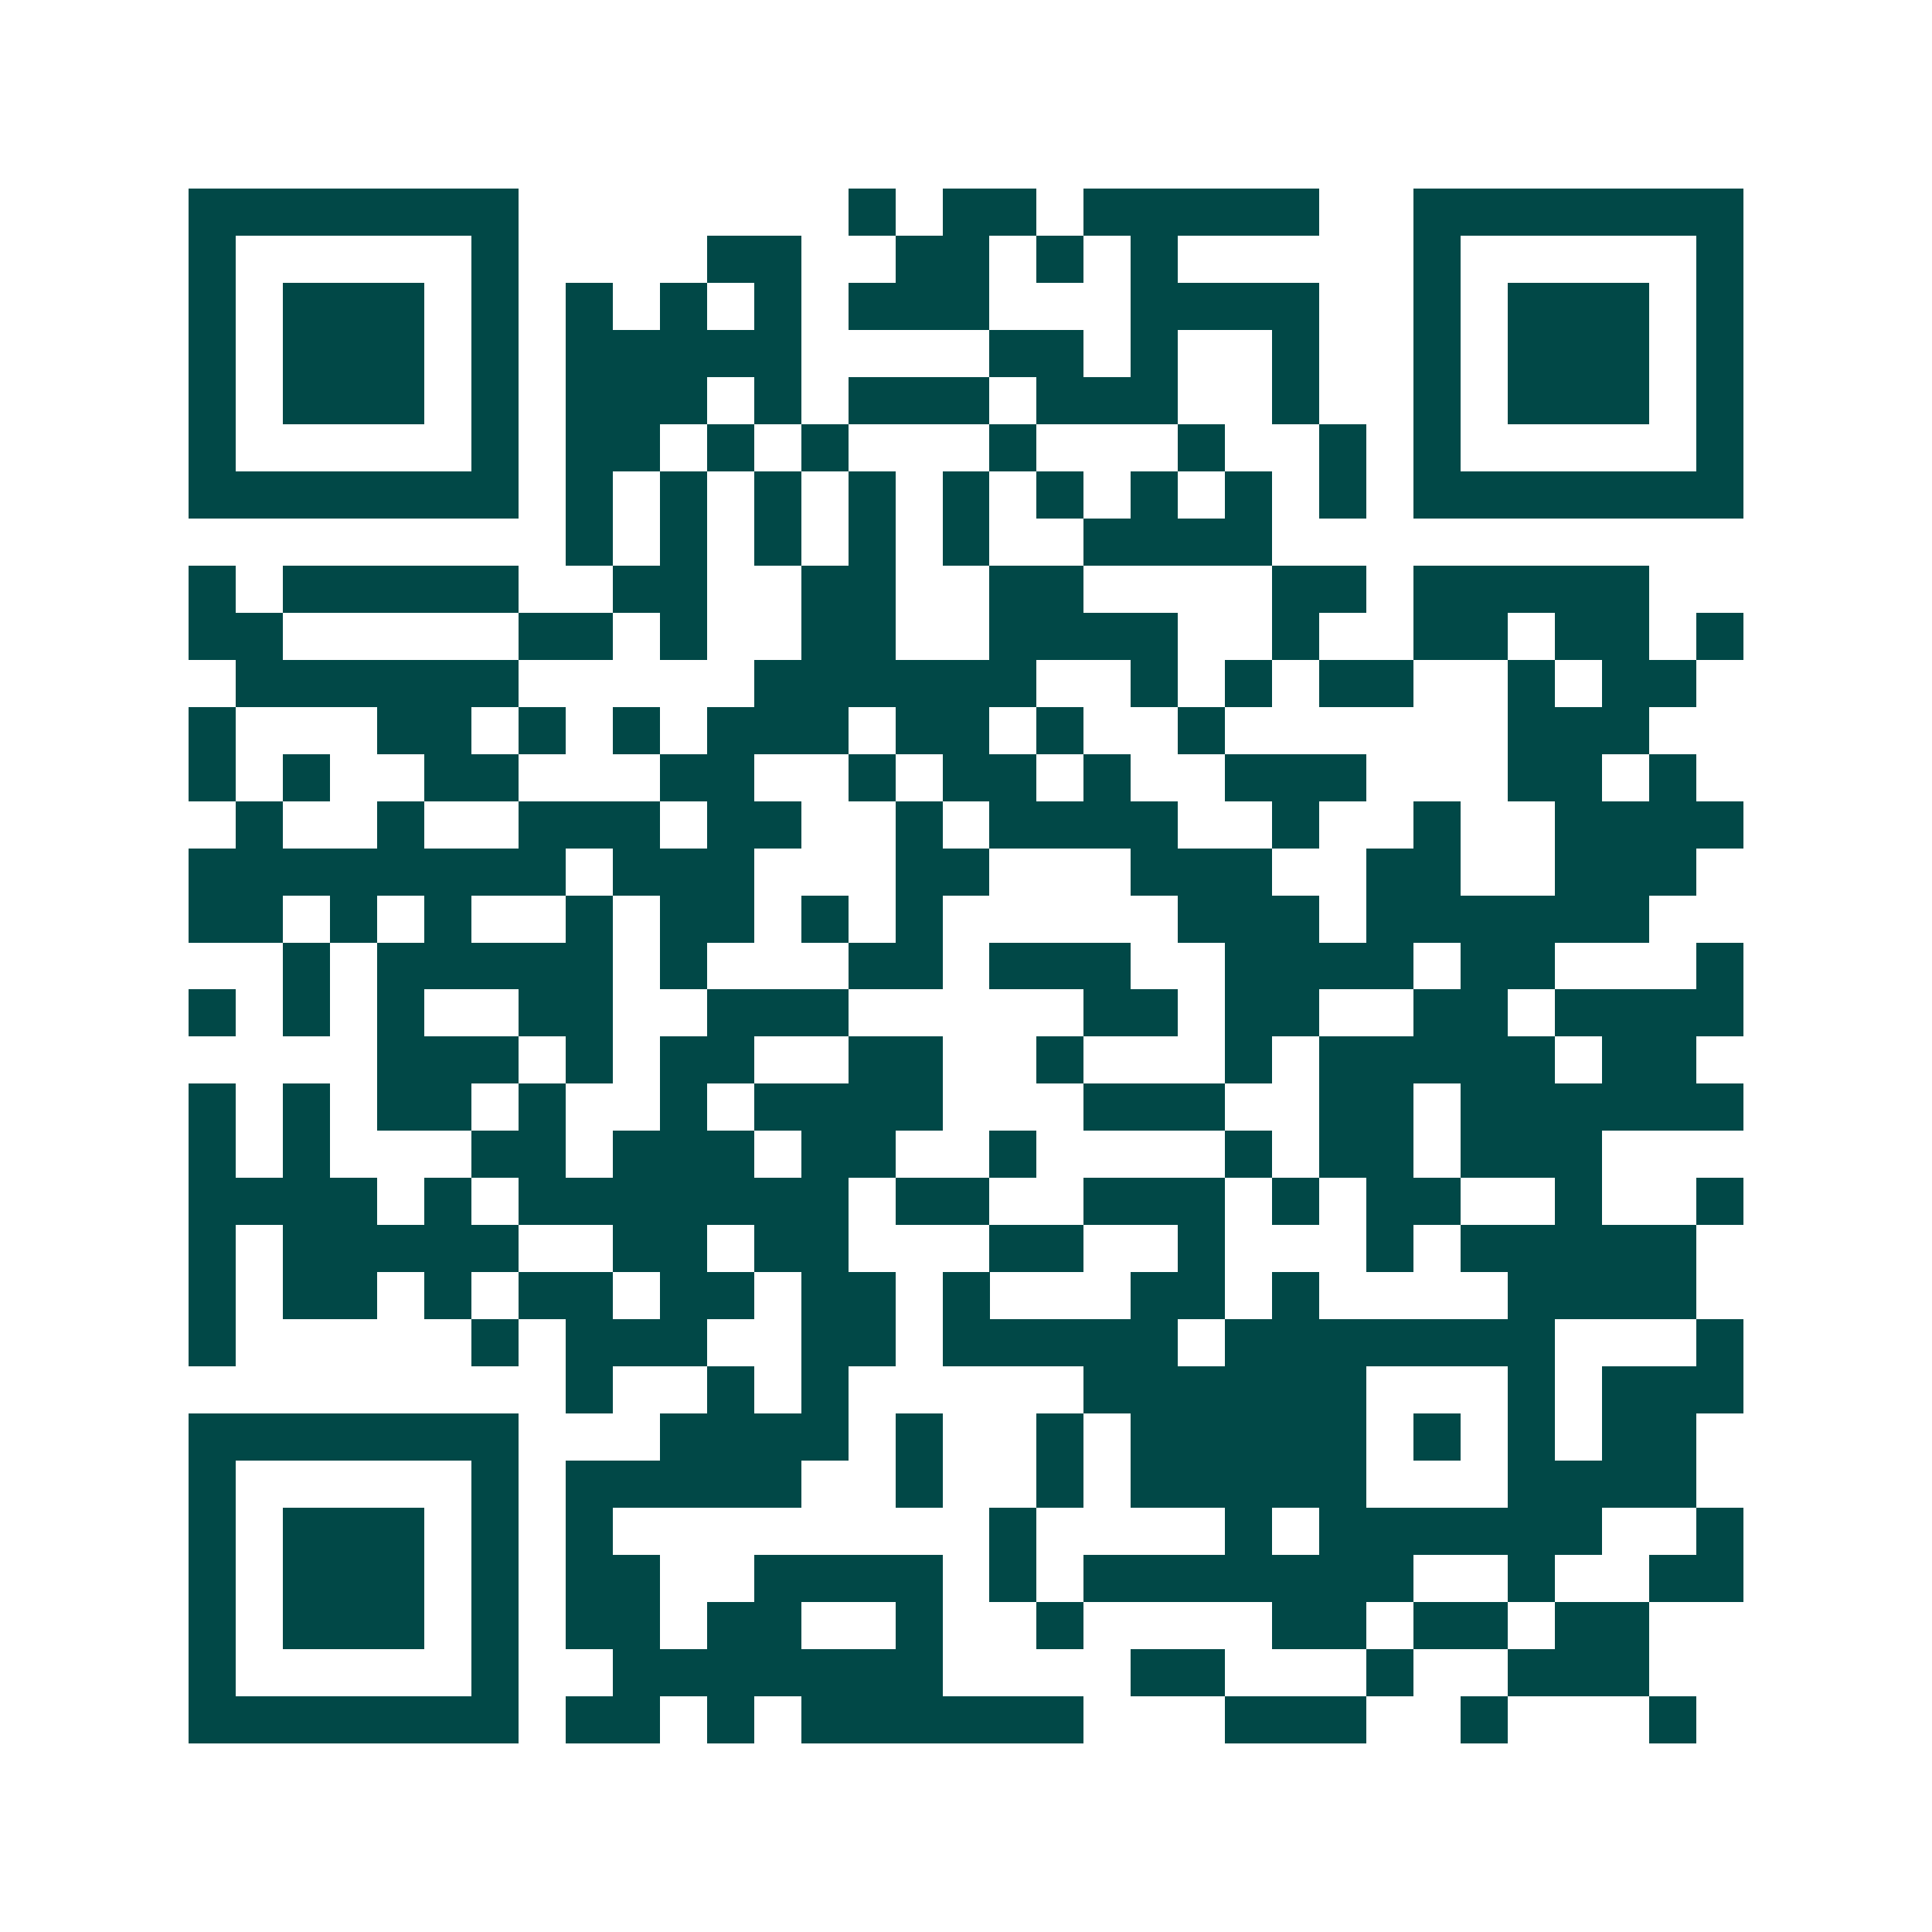 <svg xmlns="http://www.w3.org/2000/svg" width="200" height="200" viewBox="0 0 41 41" shape-rendering="crispEdges"><path fill="#ffffff" d="M0 0h41v41H0z"/><path stroke="#014847" d="M4 4.5h7m7 0h1m1 0h2m1 0h5m2 0h7M4 5.5h1m5 0h1m4 0h2m2 0h2m1 0h1m1 0h1m5 0h1m5 0h1M4 6.5h1m1 0h3m1 0h1m1 0h1m1 0h1m1 0h1m1 0h3m3 0h4m2 0h1m1 0h3m1 0h1M4 7.5h1m1 0h3m1 0h1m1 0h5m4 0h2m1 0h1m2 0h1m2 0h1m1 0h3m1 0h1M4 8.5h1m1 0h3m1 0h1m1 0h3m1 0h1m1 0h3m1 0h3m2 0h1m2 0h1m1 0h3m1 0h1M4 9.5h1m5 0h1m1 0h2m1 0h1m1 0h1m3 0h1m3 0h1m2 0h1m1 0h1m5 0h1M4 10.5h7m1 0h1m1 0h1m1 0h1m1 0h1m1 0h1m1 0h1m1 0h1m1 0h1m1 0h1m1 0h7M12 11.5h1m1 0h1m1 0h1m1 0h1m1 0h1m2 0h4M4 12.5h1m1 0h5m2 0h2m2 0h2m2 0h2m4 0h2m1 0h5M4 13.5h2m5 0h2m1 0h1m2 0h2m2 0h4m2 0h1m2 0h2m1 0h2m1 0h1M5 14.5h6m5 0h6m2 0h1m1 0h1m1 0h2m2 0h1m1 0h2M4 15.5h1m3 0h2m1 0h1m1 0h1m1 0h3m1 0h2m1 0h1m2 0h1m6 0h3M4 16.5h1m1 0h1m2 0h2m3 0h2m2 0h1m1 0h2m1 0h1m2 0h3m3 0h2m1 0h1M5 17.5h1m2 0h1m2 0h3m1 0h2m2 0h1m1 0h4m2 0h1m2 0h1m2 0h4M4 18.5h8m1 0h3m3 0h2m3 0h3m2 0h2m2 0h3M4 19.5h2m1 0h1m1 0h1m2 0h1m1 0h2m1 0h1m1 0h1m5 0h3m1 0h6M6 20.5h1m1 0h5m1 0h1m3 0h2m1 0h3m2 0h4m1 0h2m3 0h1M4 21.5h1m1 0h1m1 0h1m2 0h2m2 0h3m5 0h2m1 0h2m2 0h2m1 0h4M8 22.5h3m1 0h1m1 0h2m2 0h2m2 0h1m3 0h1m1 0h5m1 0h2M4 23.5h1m1 0h1m1 0h2m1 0h1m2 0h1m1 0h4m3 0h3m2 0h2m1 0h6M4 24.5h1m1 0h1m3 0h2m1 0h3m1 0h2m2 0h1m4 0h1m1 0h2m1 0h3M4 25.5h4m1 0h1m1 0h7m1 0h2m2 0h3m1 0h1m1 0h2m2 0h1m2 0h1M4 26.5h1m1 0h5m2 0h2m1 0h2m3 0h2m2 0h1m3 0h1m1 0h5M4 27.5h1m1 0h2m1 0h1m1 0h2m1 0h2m1 0h2m1 0h1m3 0h2m1 0h1m4 0h4M4 28.5h1m5 0h1m1 0h3m2 0h2m1 0h5m1 0h7m3 0h1M12 29.5h1m2 0h1m1 0h1m5 0h6m3 0h1m1 0h3M4 30.5h7m3 0h4m1 0h1m2 0h1m1 0h5m1 0h1m1 0h1m1 0h2M4 31.5h1m5 0h1m1 0h5m2 0h1m2 0h1m1 0h5m3 0h4M4 32.5h1m1 0h3m1 0h1m1 0h1m8 0h1m4 0h1m1 0h6m2 0h1M4 33.5h1m1 0h3m1 0h1m1 0h2m2 0h4m1 0h1m1 0h7m2 0h1m2 0h2M4 34.5h1m1 0h3m1 0h1m1 0h2m1 0h2m2 0h1m2 0h1m4 0h2m1 0h2m1 0h2M4 35.5h1m5 0h1m2 0h7m4 0h2m3 0h1m2 0h3M4 36.5h7m1 0h2m1 0h1m1 0h6m3 0h3m2 0h1m3 0h1"/></svg>
